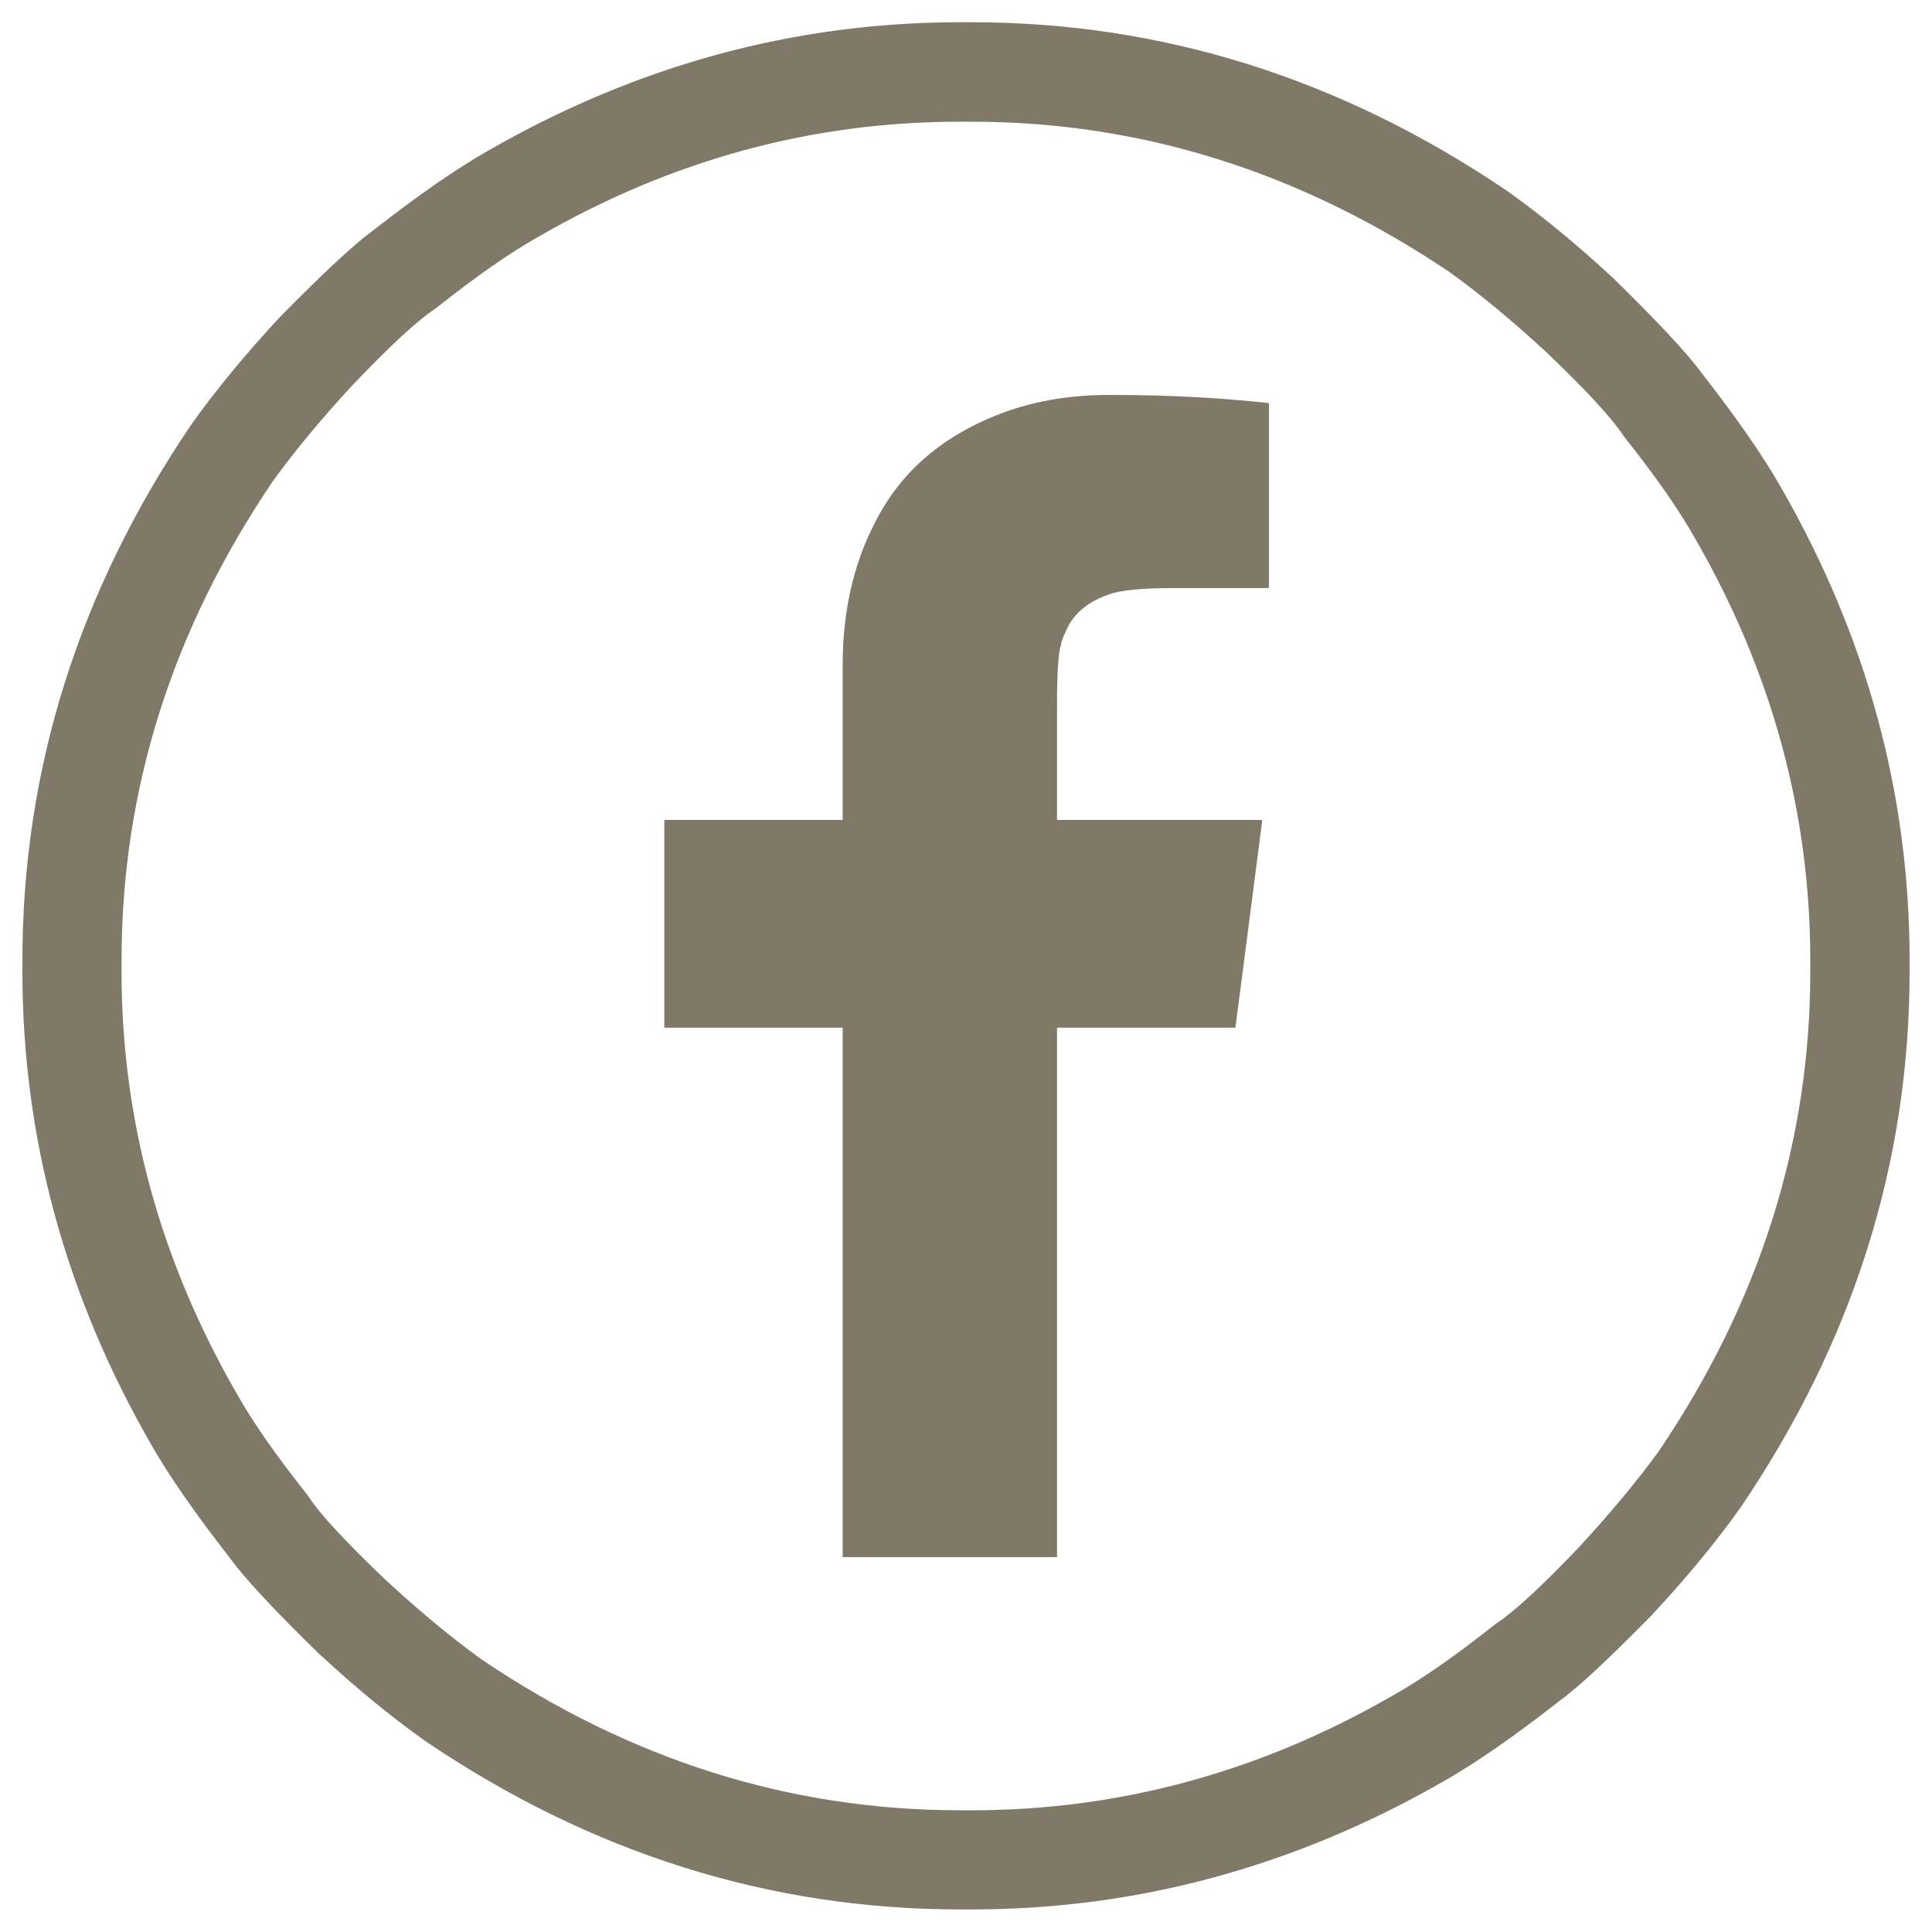 <?xml version="1.0" encoding="utf-8"?>
<!-- Generator: Adobe Illustrator 24.2.3, SVG Export Plug-In . SVG Version: 6.00 Build 0)  -->
<svg version="1.1" id="Layer_1" xmlns="http://www.w3.org/2000/svg" xmlns:xlink="http://www.w3.org/1999/xlink" x="0px" y="0px"
	 viewBox="0 0 1190.6 1190.6" style="enable-background:new 0 0 1190.6 1190.6;" xml:space="preserve">
<style type="text/css">
	.st0{fill:#807967;}
</style>
<path class="st0" d="M592,13.7h6.6c117.8,0,228,34.7,330.4,104.1c20.9,14.9,43,33,66.1,54.5c27.5,27,45.4,46.3,53.7,57.8
	c21.5,27.5,37.7,50.9,48.7,70.2c52.9,92,79.3,189.2,79.3,291.6v6.6c0,117.8-34.7,228-104.1,330.4c-14.9,21-33,43-54.5,66.1
	c-27,27.6-46.3,45.4-57.8,53.7c-27.5,21.5-50.9,37.7-70.2,48.7c-92,52.9-189.2,79.3-291.6,79.3H592c-117.9,0-228-34.7-330.4-104.1
	c-20.9-14.9-43-33-66.1-54.5c-27.5-26.9-45.4-46.3-53.7-57.8c-21.5-27.6-37.7-50.9-48.7-70.2c-52.9-92-79.3-189.2-79.3-291.6V592
	c0-117.8,34.7-228,104.1-330.4c14.9-20.9,33-43,54.5-66.1c27-27.5,46.3-45.4,57.8-53.7c27.5-21.5,50.9-37.7,70.2-48.7
	C392.3,40.2,489.5,13.7,592,13.7z M331.8,145.9c-17.6,9.9-38.6,24.5-62.8,43.8c-11,7.1-28.4,23.1-52,47.9
	c-19.3,20.9-35.5,40.5-48.7,58.7C106,388.2,74.9,486.8,74.9,592v6.6c0,91.4,23.7,178.1,71,260.2c9.9,17.7,24.5,38.5,43.8,62.8
	c7.1,11.1,23.1,28.4,47.9,52c20.9,19.3,40.5,35.5,58.7,48.7c92,62.3,190.5,93.3,295.7,93.3h6.6c91.4,0,178.1-23.6,260.2-71
	c17.6-9.9,38.5-24.5,62.8-43.8c11-7.1,28.4-23.1,52-47.9c19.3-21,35.5-40.5,48.7-58.7c62.2-92,93.3-190.5,93.3-295.7V592
	c0-91.4-23.7-178.1-71-260.2c-9.9-17.6-24.5-38.5-43.8-62.8c-7.2-11-23.1-28.4-47.9-52c-20.9-19.3-40.5-35.5-58.7-48.7
	c-92-62.2-190.6-93.3-295.7-93.3H592C500.5,74.9,413.8,98.5,331.8,145.9z M614.3,255.8c-31.9,12.7-55.6,32.2-71,58.7
	c-16,27.5-24,59.2-24,95v95.8H409.4v0.8v126.4v0.8h109.9v326.3h0.8h130.5h0.8V633.3h109.9c0.5-3.8,6.1-46.3,16.5-127.2
	c0-0.5-0.3-0.8-0.8-0.8H651.4v-71c0-19.8,0.8-32.2,2.5-37.2c0-1.7,1.7-5.8,5-12.4c5-8.3,12.9-14.3,24-18.2
	c7.1-2.8,20.7-4.1,40.5-4.1H782v-0.8V249.2v-0.8c-30.3-3.3-62.2-5-95.8-5h-3.3C658.1,243.4,635.2,247.5,614.3,255.8z"/>
</svg>
